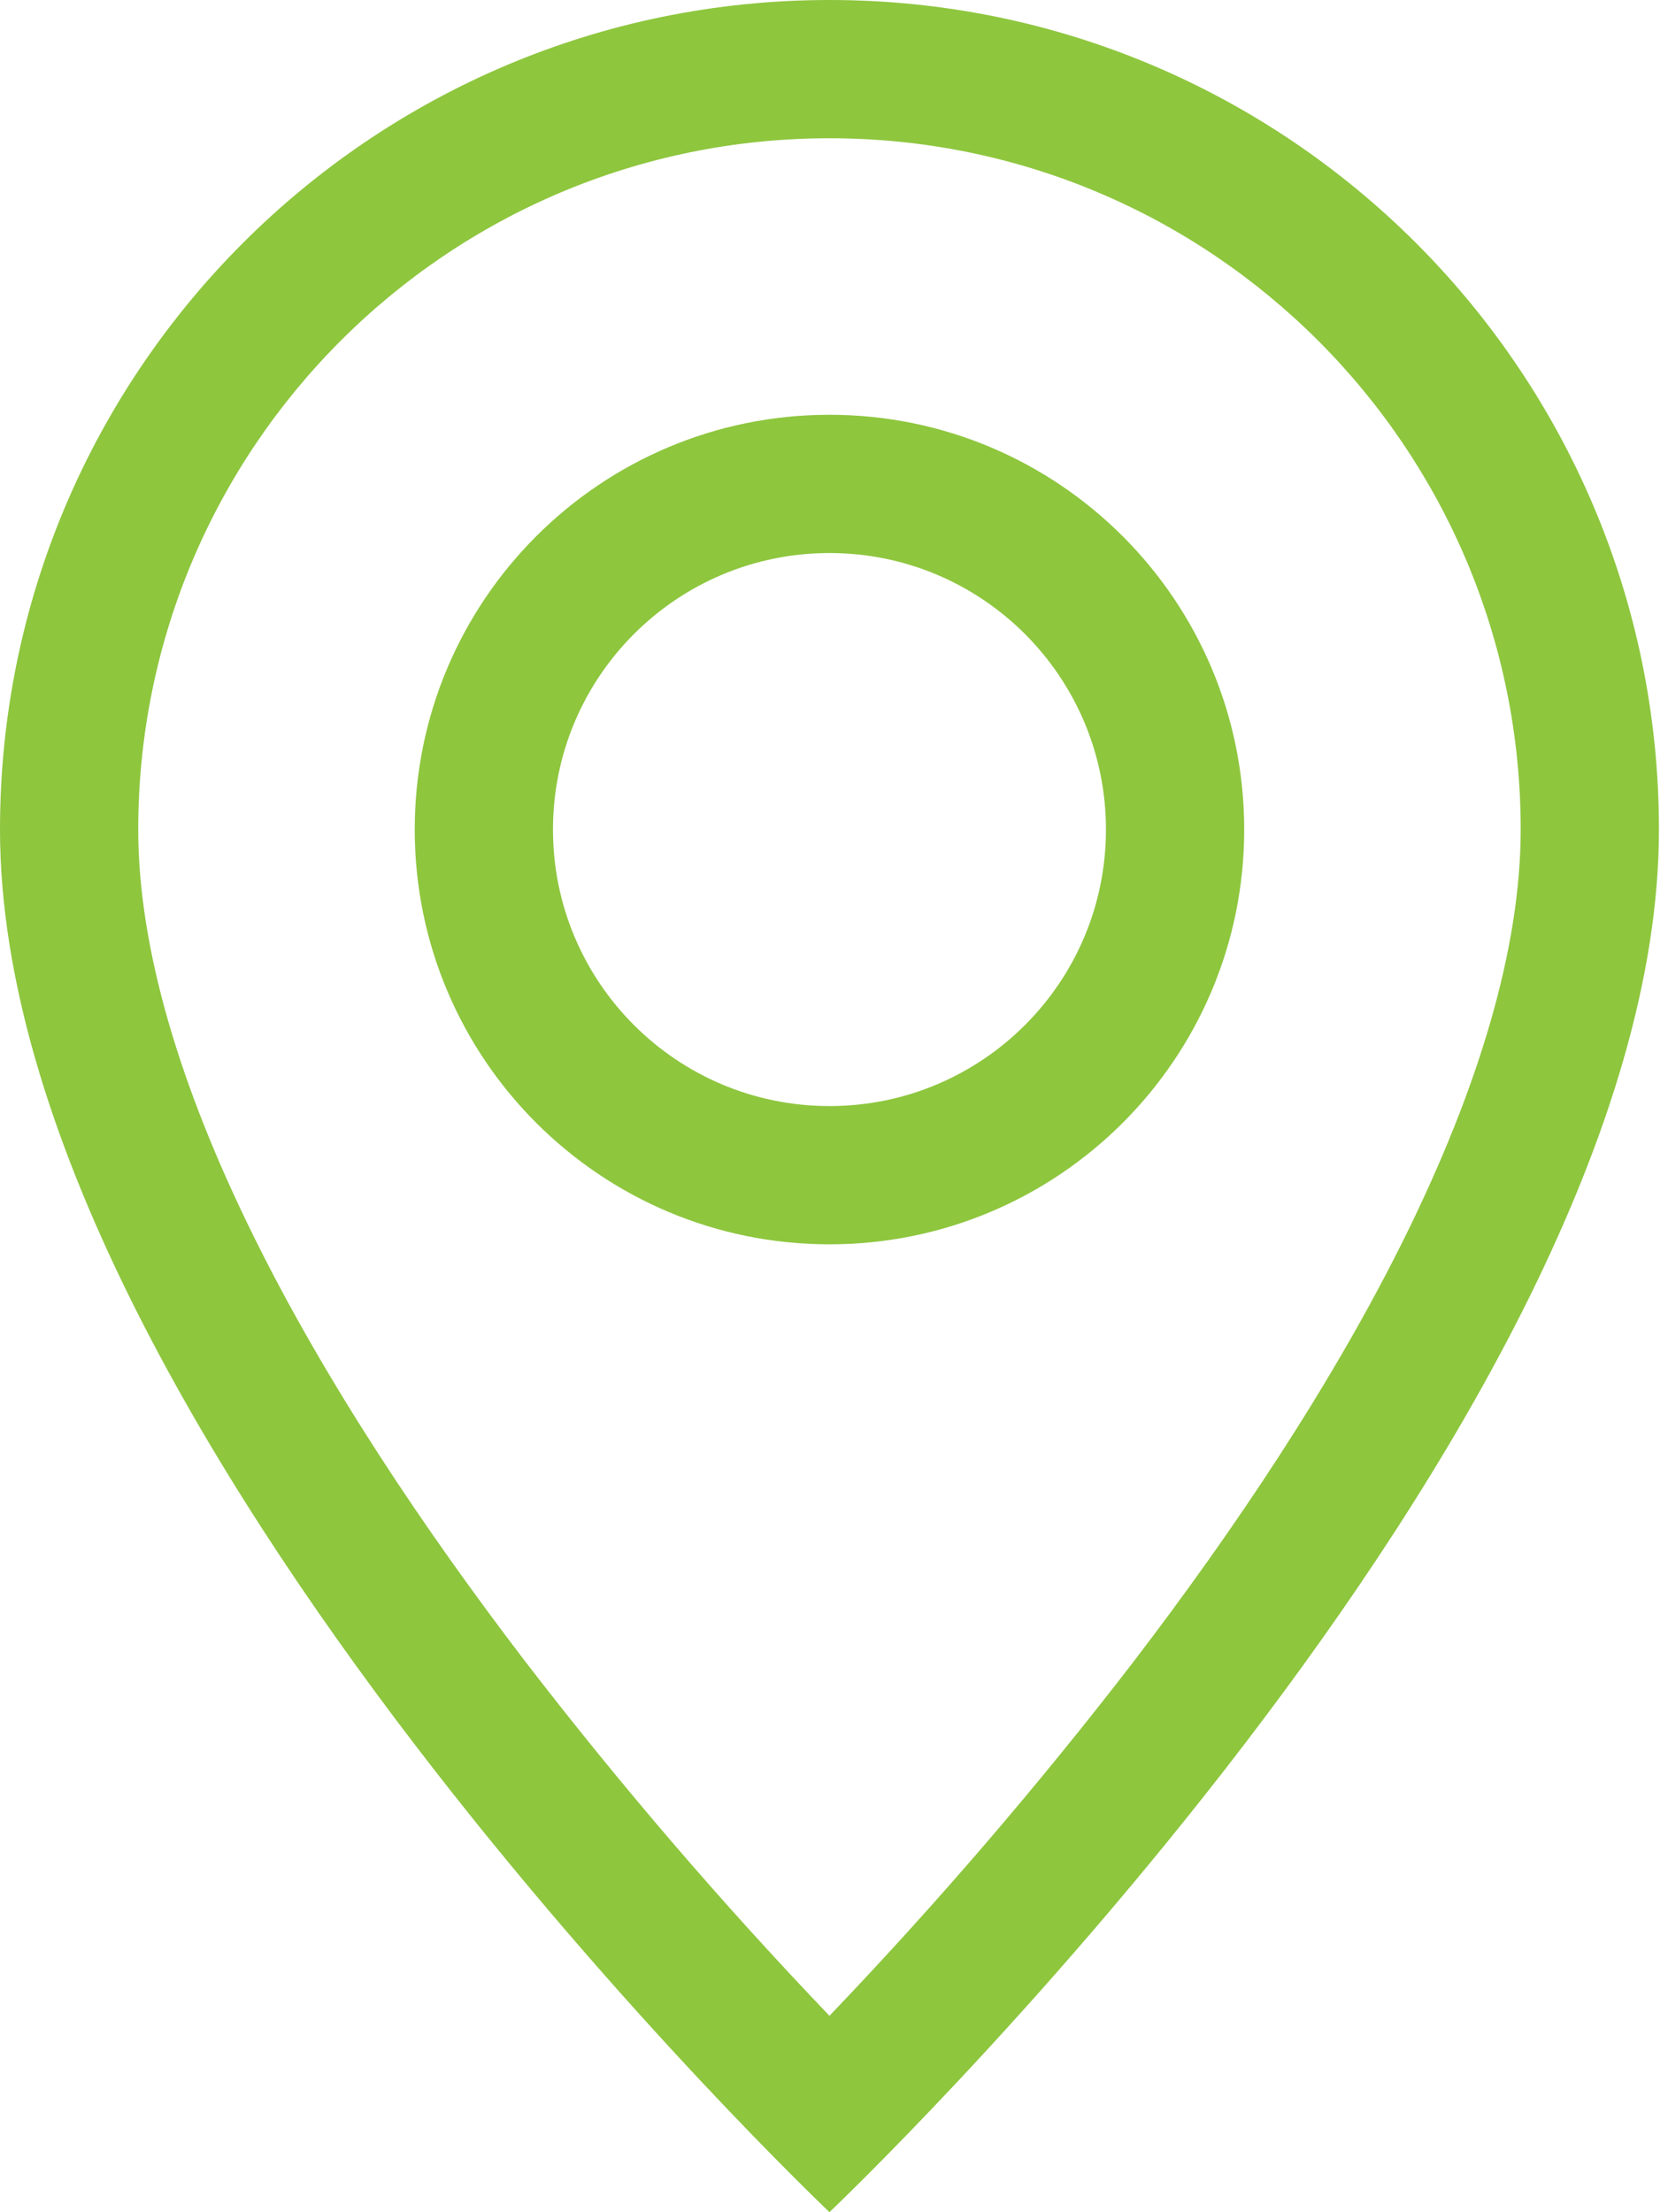 <?xml version="1.0" encoding="UTF-8"?>
<svg width="92px" height="122px" viewBox="0 0 92 122" version="1.1" xmlns="http://www.w3.org/2000/svg" xmlns:xlink="http://www.w3.org/1999/xlink">
    <title>ico/geo</title>
    <g id="Pages" stroke="none" stroke-width="1" fill="none" fill-rule="evenodd">
        <g id="Nous-joindre" transform="translate(-125, -811)" fill="#8EC63E" fill-rule="nonzero">
            <g id="ico/geo" transform="translate(125, 811)">
                <path d="M77.516,68.167 C73.52,76.265 68.106,84.332 62.571,91.576 C57.319,98.405 51.704,104.947 45.75,111.172 C39.796,104.947 34.18,98.405 28.929,91.576 C23.393,84.332 17.98,76.265 13.984,68.167 C9.943,59.986 7.625,52.323 7.625,45.75 C7.625,24.694 24.694,7.625 45.75,7.625 C66.806,7.625 83.875,24.694 83.875,45.75 C83.875,52.323 81.549,59.986 77.516,68.167 Z M45.75,122 C45.75,122 91.5,78.644 91.5,45.75 C91.5,20.483 71.017,0 45.75,0 C20.483,0 0,20.483 0,45.75 C0,78.644 45.75,122 45.75,122 Z" id="Shape"></path>
                <path d="M45.75,61 C37.328,61 30.5,54.172 30.5,45.75 C30.5,37.328 37.328,30.5 45.75,30.5 C54.172,30.5 61,37.328 61,45.75 C61,54.172 54.172,61 45.75,61 Z M45.75,68.625 C58.384,68.625 68.625,58.384 68.625,45.75 C68.625,33.116 58.384,22.875 45.75,22.875 C33.116,22.875 22.875,33.116 22.875,45.75 C22.875,58.384 33.116,68.625 45.75,68.625 Z" id="Shape"></path>
            </g>
        </g>
    </g>
</svg>